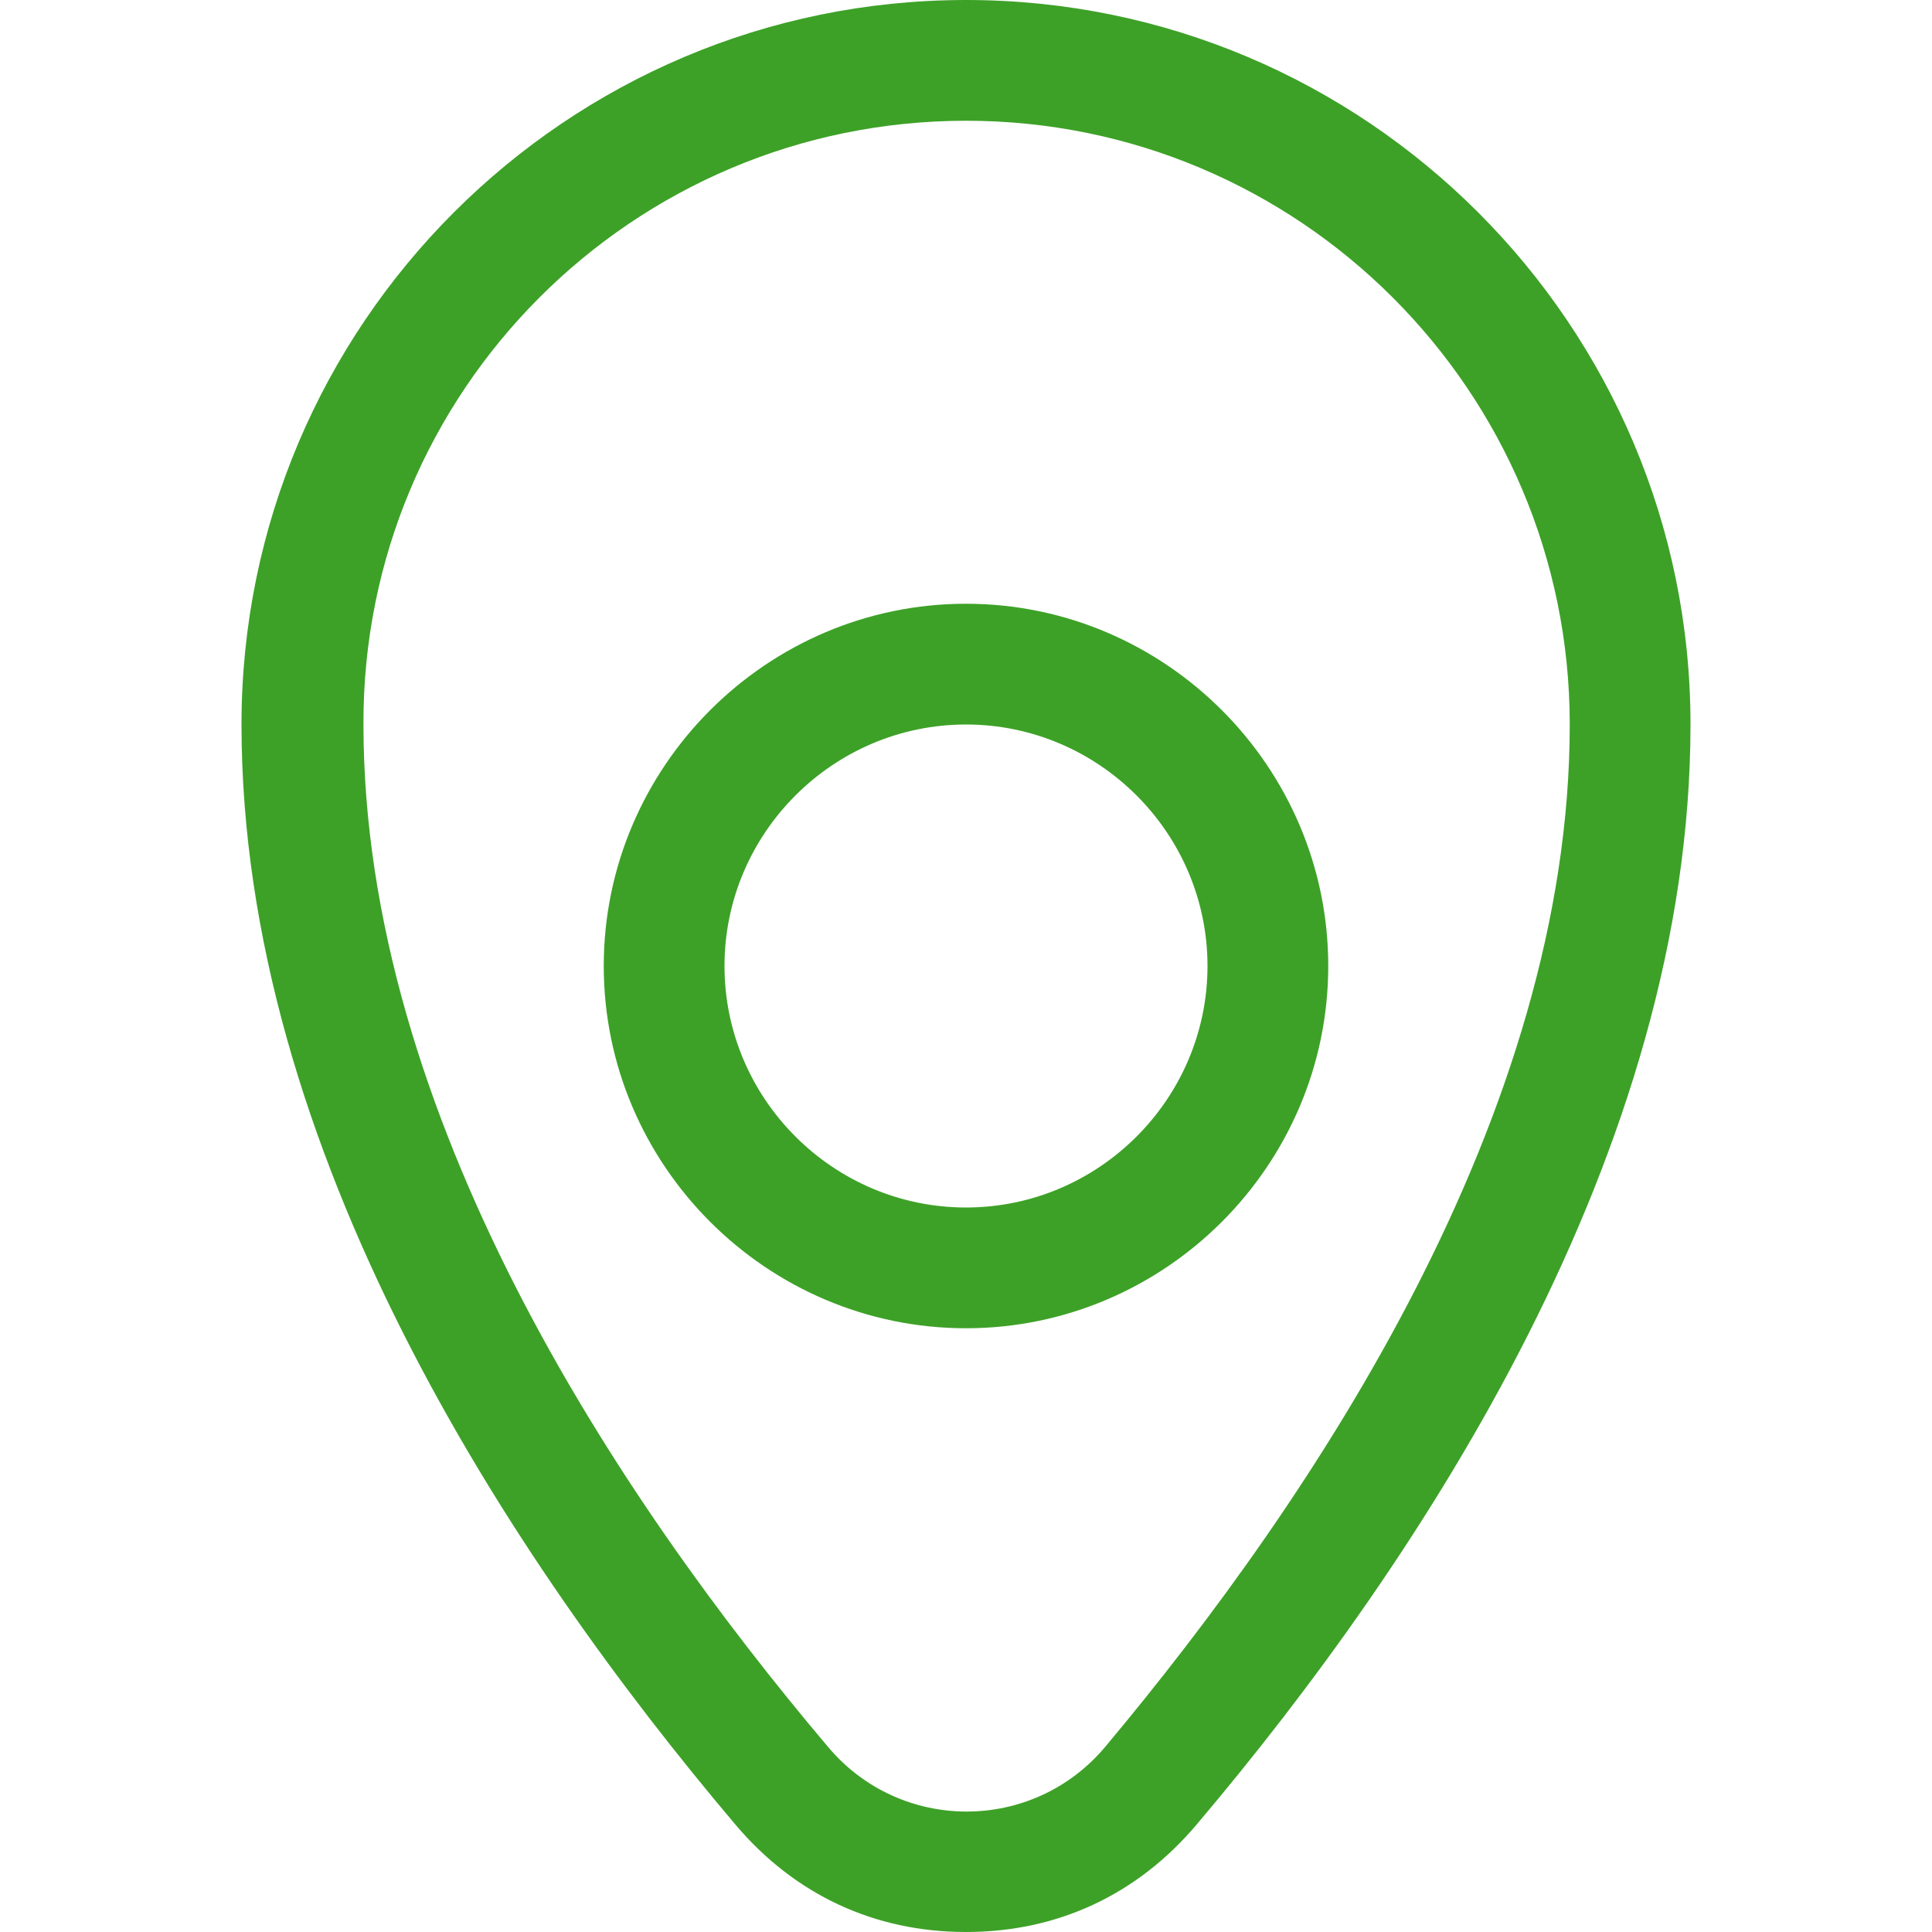 <?xml version="1.0" encoding="UTF-8"?>
<svg id="_圖層_1" data-name="圖層 1" xmlns="http://www.w3.org/2000/svg" viewBox="0 0 16 16">
  <defs>
    <style>
      .cls-1 {
        fill: #3da127;
        stroke-width: 0px;
      }
    </style>
  </defs>
  <path class="cls-1" d="M8,0C4.69,0,2,2.69,2,6c0,3.53,2.22,6.9,4.09,9.11.49.58,1.15.89,1.91.89s1.42-.31,1.91-.89c1.87-2.21,4.09-5.58,4.09-9.11C14,2.69,11.31,0,8,0ZM9.15,14.47c-.6.71-1.69.71-2.29,0-1.76-2.08-3.85-5.24-3.85-8.47C3,3.24,5.24,1,8,1s5,2.24,5,5c0,3.22-2.1,6.38-3.85,8.47Z"/>
  <path class="cls-1" d="M8,5c-1.65,0-3,1.35-3,3s1.35,3,3,3,3-1.35,3-3-1.35-3-3-3ZM8,10c-1.1,0-2-.9-2-2s.9-2,2-2,2,.9,2,2-.9,2-2,2Z"/>
</svg>